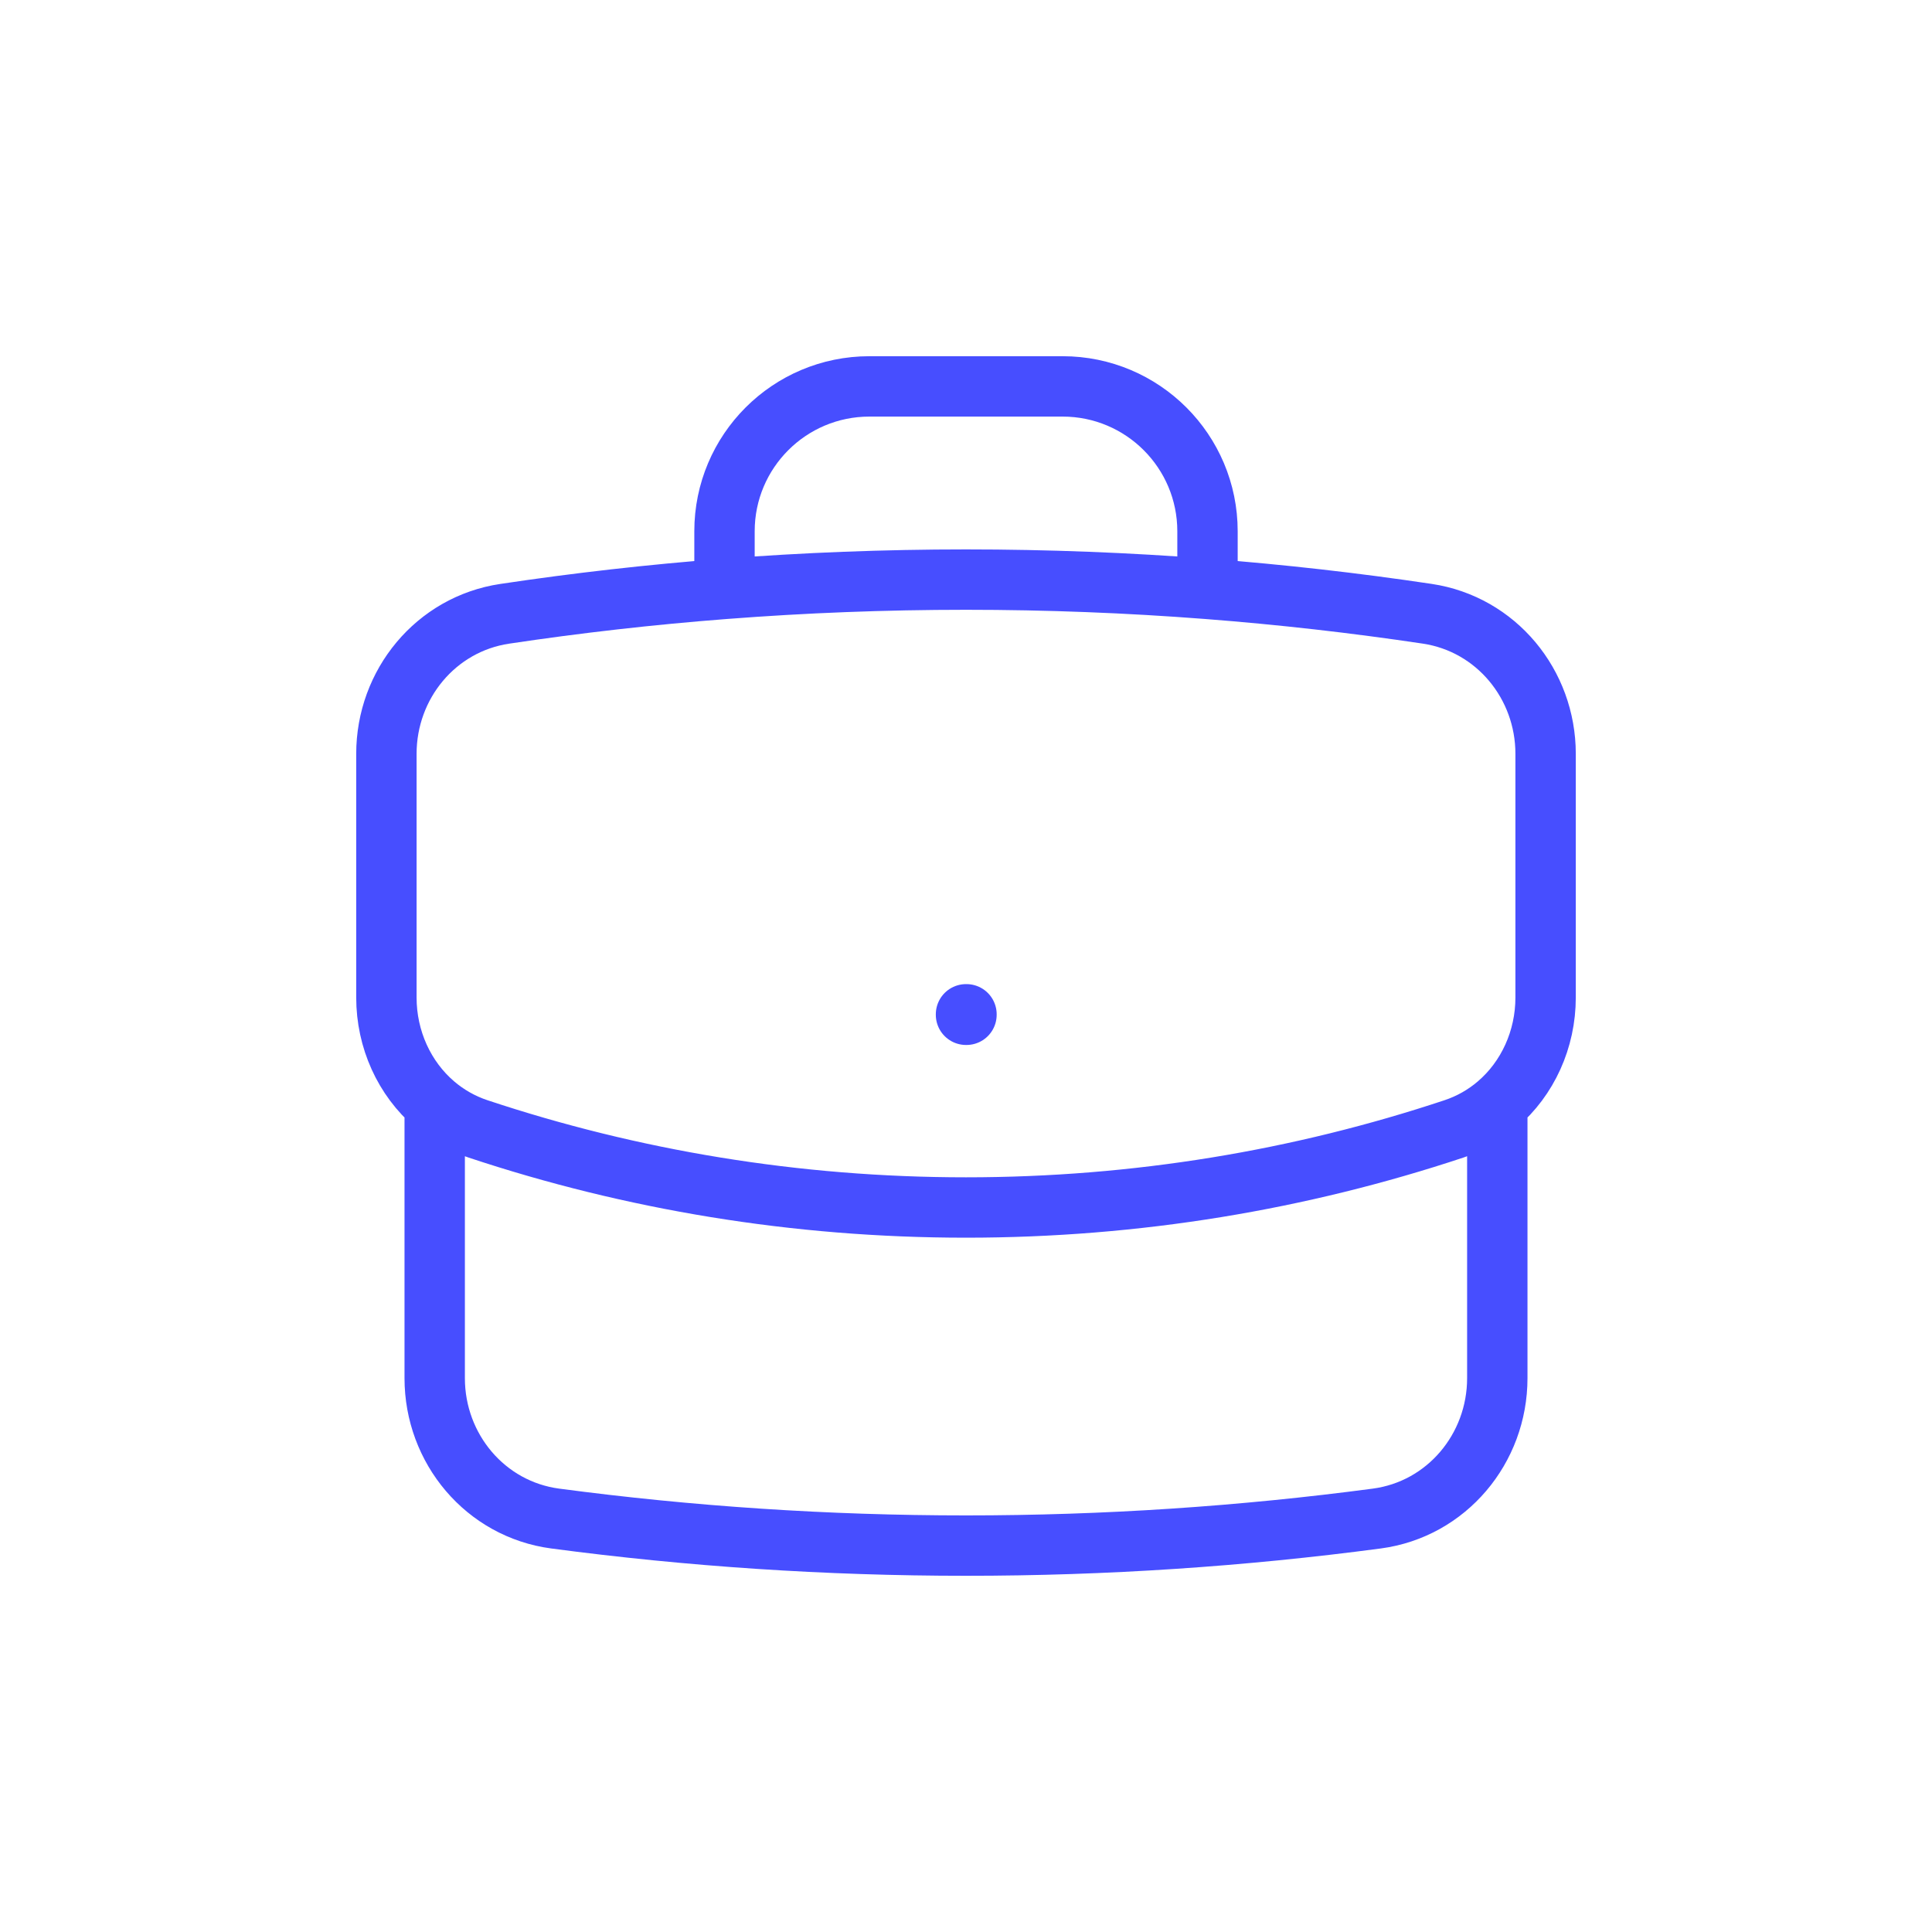 <svg width="64" height="64" viewBox="0 0 64 64" fill="none" xmlns="http://www.w3.org/2000/svg">
<path d="M49.6 36.587V45.653C49.6 47.988 47.921 49.997 45.606 50.304C41.155 50.895 36.613 51.2 32 51.2C27.387 51.2 22.845 50.895 18.393 50.304C16.078 49.997 14.4 47.988 14.4 45.653V36.587M49.6 36.587C50.607 35.728 51.2 34.43 51.2 33.043V24.972C51.2 22.666 49.562 20.674 47.281 20.332C44.88 19.973 42.452 19.697 40 19.508M49.6 36.587C49.187 36.939 48.704 37.217 48.164 37.396C43.083 39.085 37.648 40 32 40C26.351 40 20.916 39.085 15.835 37.396C15.296 37.217 14.813 36.939 14.4 36.587M14.4 36.587C13.393 35.728 12.8 34.43 12.8 33.043V24.972C12.8 22.666 14.438 20.674 16.719 20.333C19.119 19.973 21.547 19.697 24 19.508M40 19.508V17.6C40 14.949 37.851 12.8 35.2 12.8H28.8C26.149 12.8 24 14.949 24 17.6V19.508M40 19.508C37.36 19.304 34.692 19.2 32 19.2C29.308 19.2 26.64 19.304 24 19.508M32 33.6H32.016V33.616H32V33.6Z" stroke="#474EFF" stroke-width="2" stroke-linecap="round" stroke-linejoin="round"/>
</svg>
